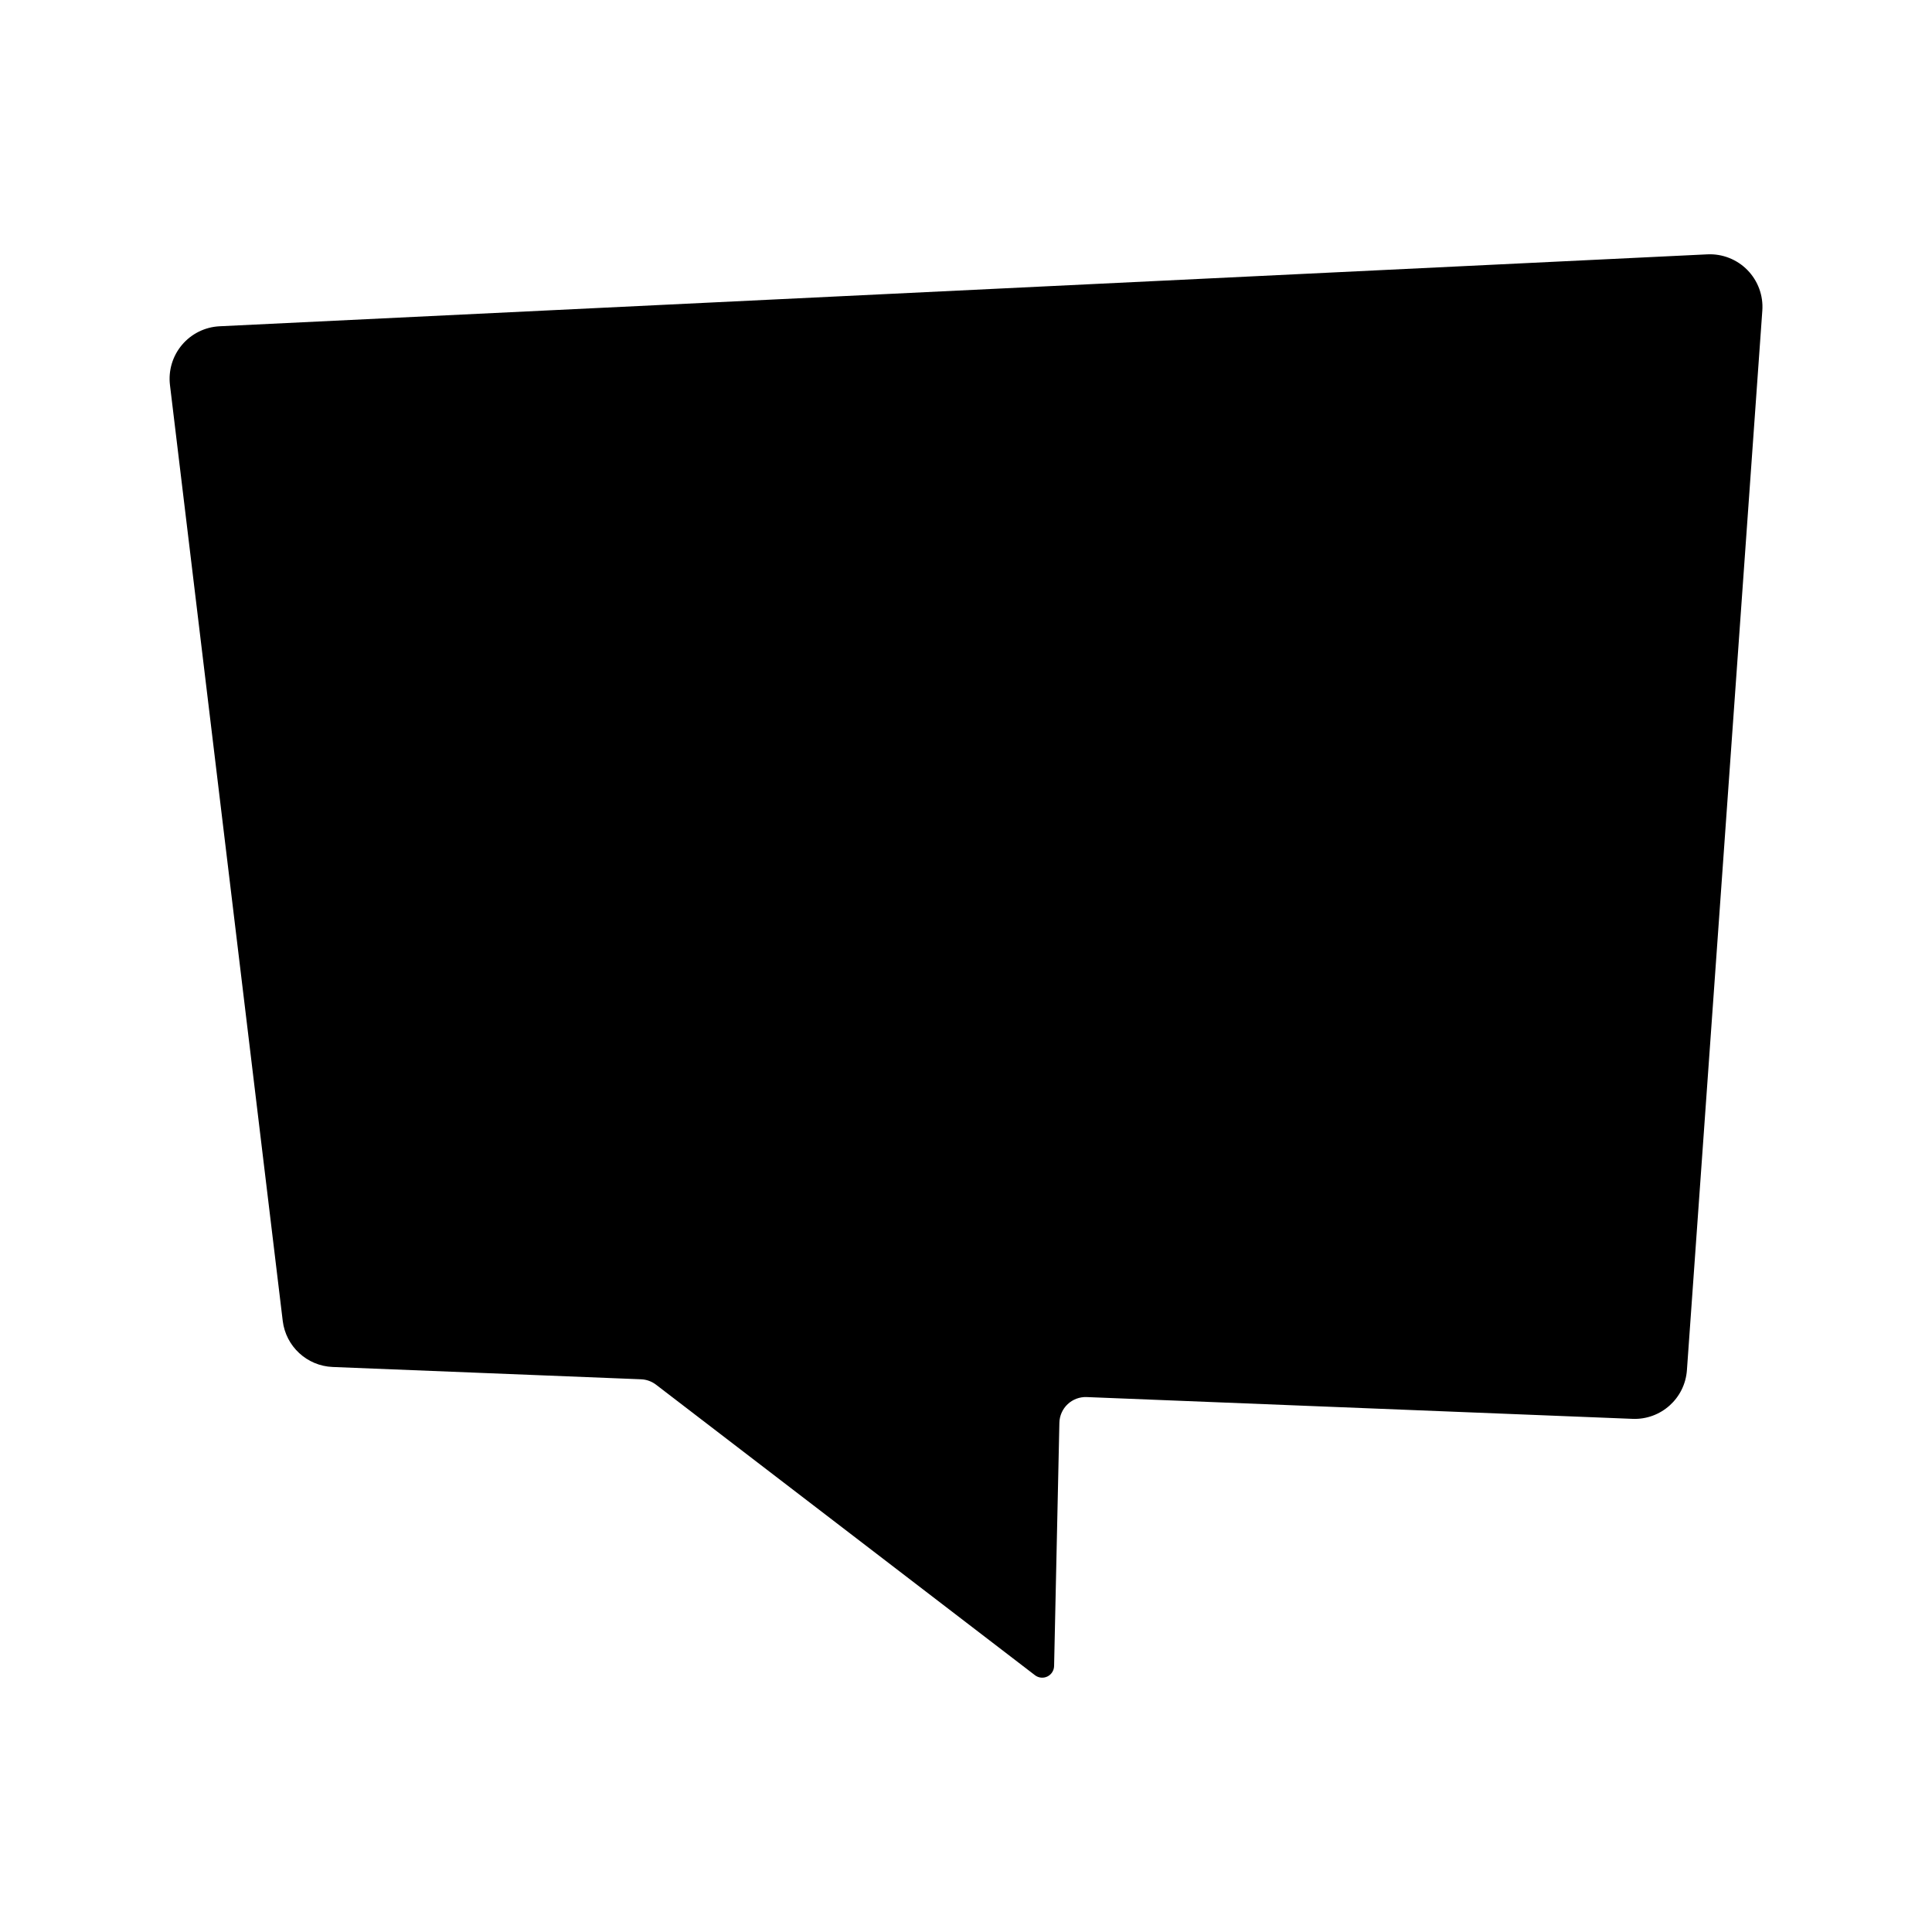 <?xml version="1.0" encoding="UTF-8"?>
<!-- Uploaded to: SVG Repo, www.svgrepo.com, Generator: SVG Repo Mixer Tools -->
<svg fill="#000000" width="800px" height="800px" version="1.1" viewBox="144 144 512 512" xmlns="http://www.w3.org/2000/svg">
 <path d="m576.63 520.01-144.64-5.773c-1.867-0.074-3.688 0.605-5.051 1.887-1.359 1.281-2.152 3.055-2.191 4.926l-1.402 64.473c-0.027 1.184-0.719 2.258-1.785 2.769-1.07 0.512-2.34 0.383-3.281-0.34l-100.42-76.992c-1.145-0.875-2.527-1.379-3.965-1.434l-81.727-3.262h-0.004c-6.812-0.273-12.422-5.449-13.238-12.223l-29.883-248c-0.461-3.84 0.691-7.695 3.188-10.648 2.492-2.957 6.106-4.738 9.965-4.926l394.27-19.062c3.977-0.191 7.848 1.328 10.633 4.176 2.785 2.848 4.219 6.754 3.934 10.727l-19.984 280.81c-0.535 7.484-6.914 13.195-14.414 12.895z"/>
</svg>